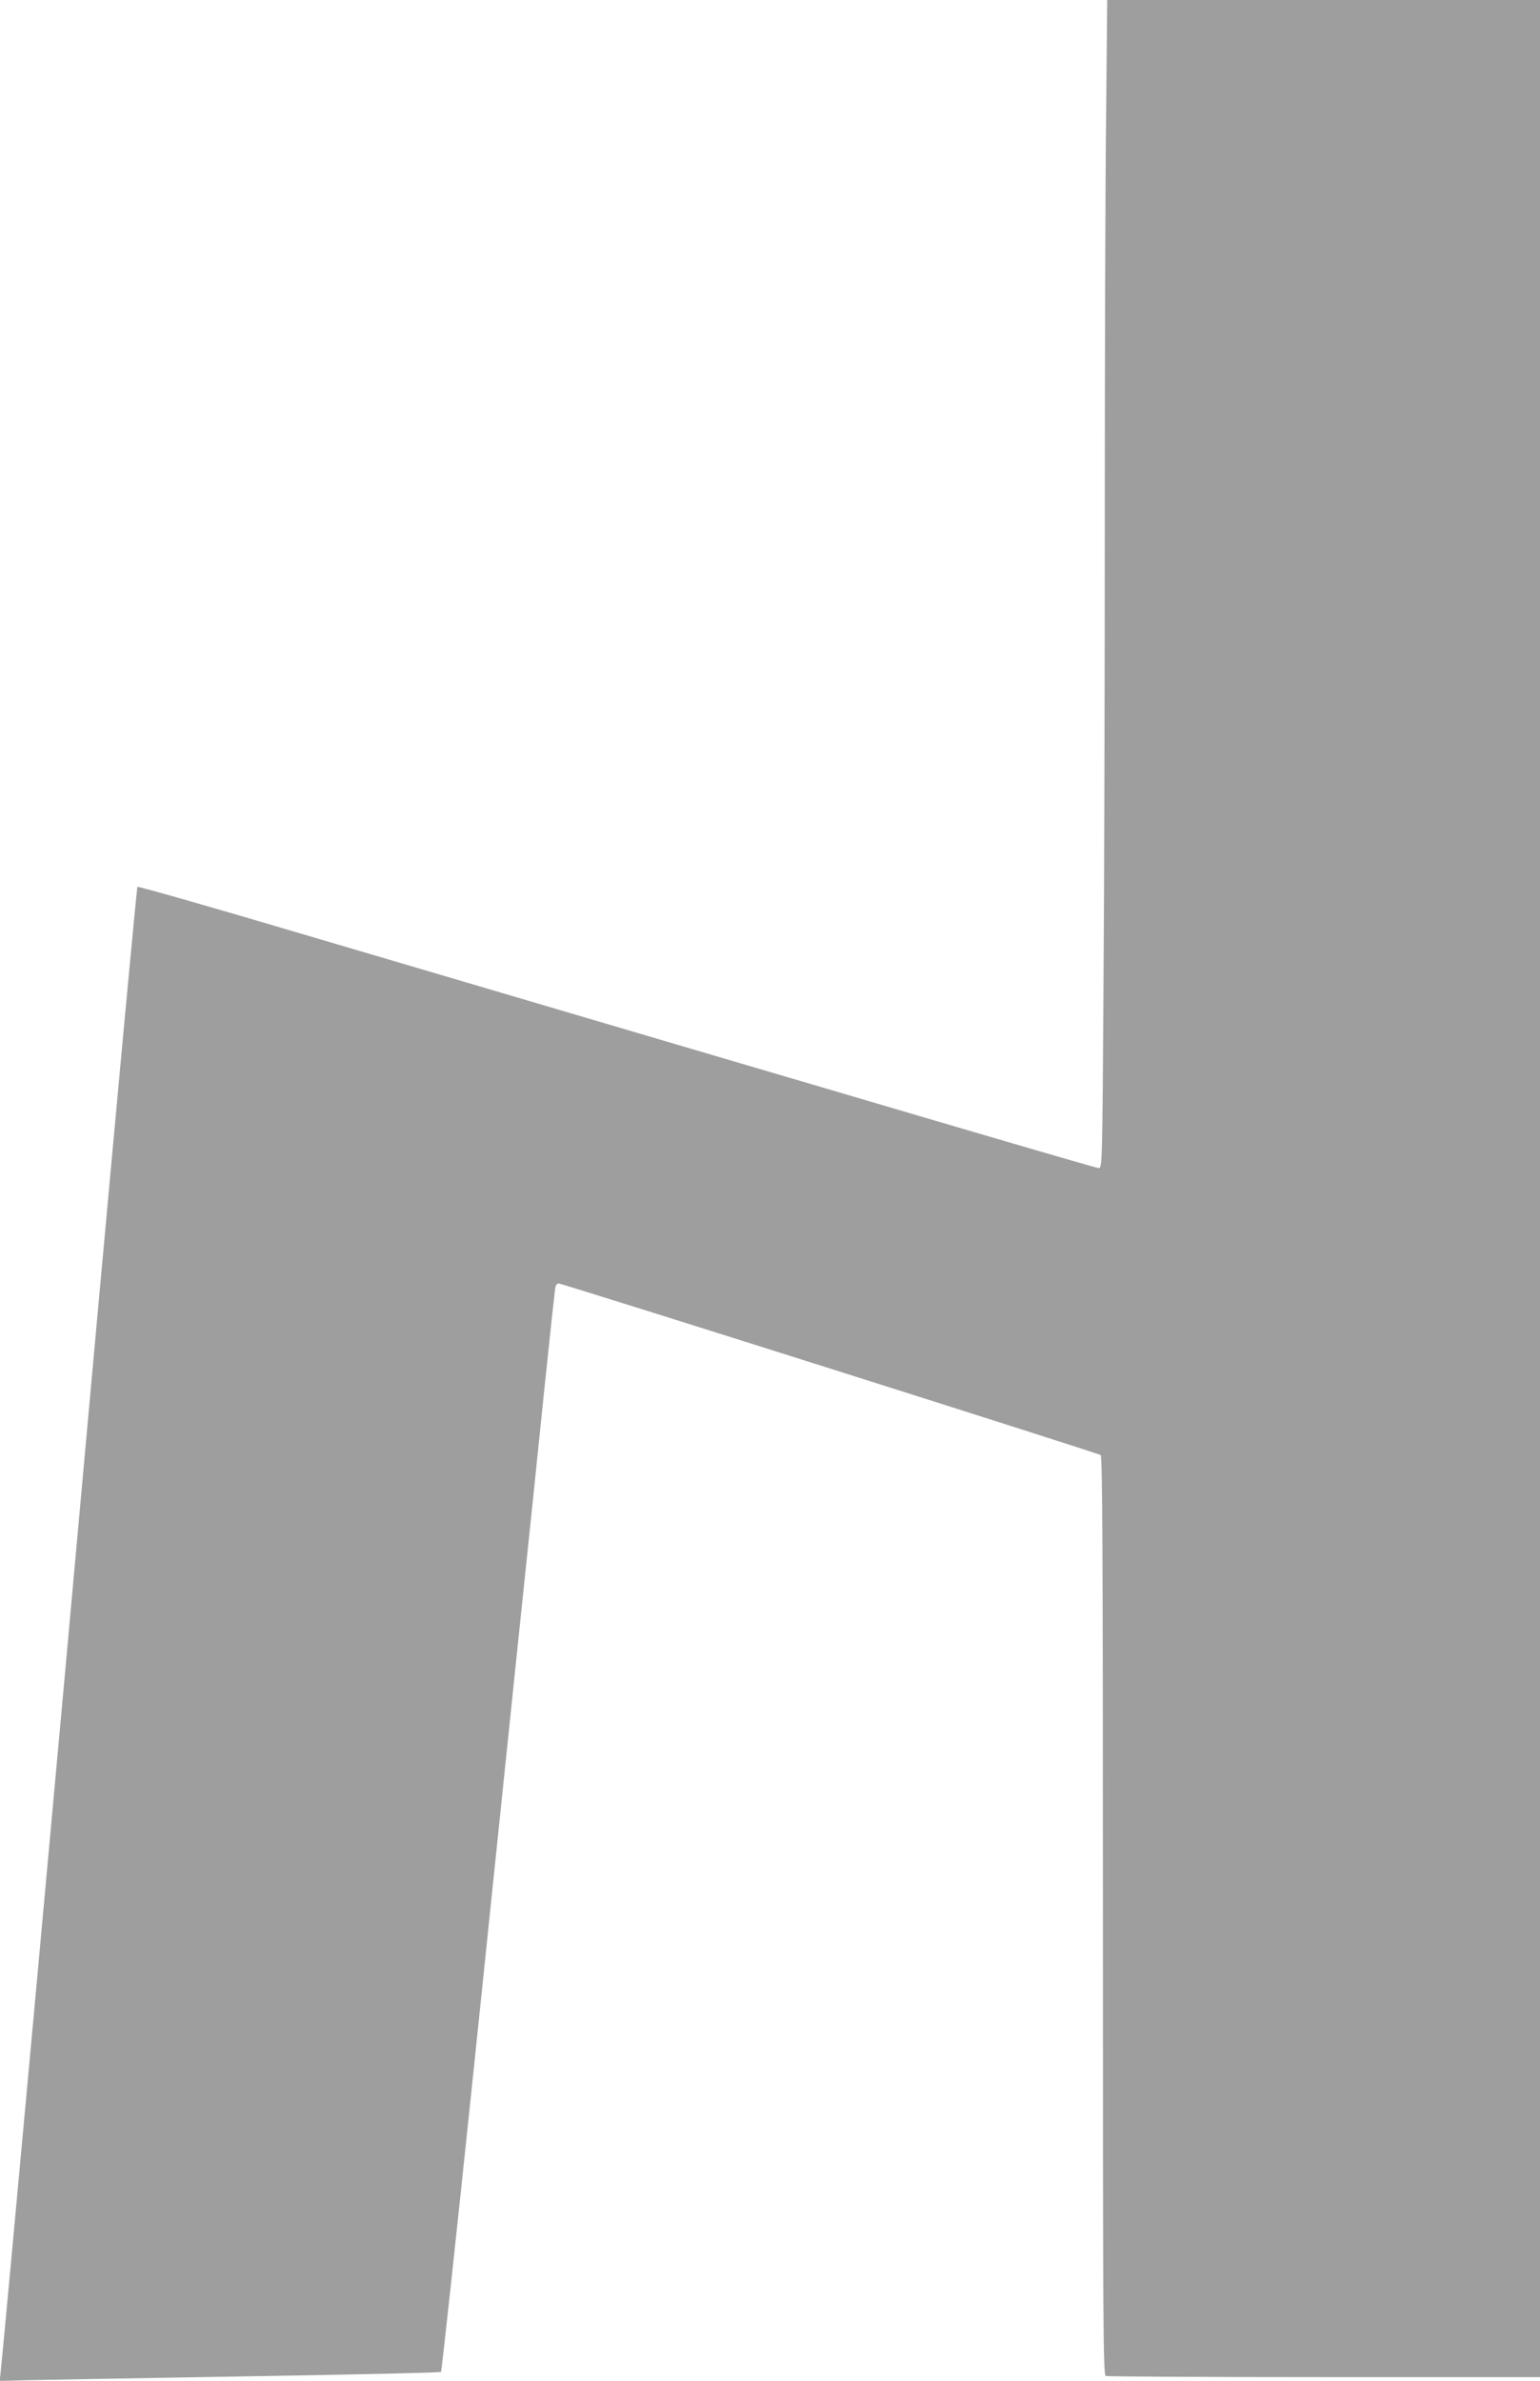 <?xml version="1.0" standalone="no"?>
<!DOCTYPE svg PUBLIC "-//W3C//DTD SVG 20010904//EN"
 "http://www.w3.org/TR/2001/REC-SVG-20010904/DTD/svg10.dtd">
<svg version="1.0" xmlns="http://www.w3.org/2000/svg"
 width="828pt" height="1280pt" viewBox="0 0 828 1280"
 preserveAspectRatio="xMidYMid meet">
<g transform="translate(0,1280) scale(0.1,-0.1)"
fill="#9e9e9e" stroke="none">
<path d="M5947 12168 c-4 -347 -7 -1327 -7 -2178 0 -851 -3 -1979 -7 -2508 -6
-932 -7 -962 -25 -962 -17 0 -951 275 -4288 1260 -481 143 -878 256 -881 252
-4 -4 -104 -1085 -224 -2402 -218 -2417 -502 -5509 -512 -5588 l-5 -43 133 4
c74 2 607 11 1184 21 578 9 1053 20 1056 24 4 4 82 727 174 1607 91 880 202
1942 245 2360 44 418 105 1003 135 1300 31 297 58 550 61 563 2 12 10 22 17
22 19 0 2901 -912 2915 -923 9 -7 12 -515 12 -2477 0 -2241 1 -2468 16 -2474
9 -3 537 -6 1175 -6 l1159 0 0 6390 0 6390 -1163 0 -1164 0 -6 -632z"/>
</g>
</svg>

